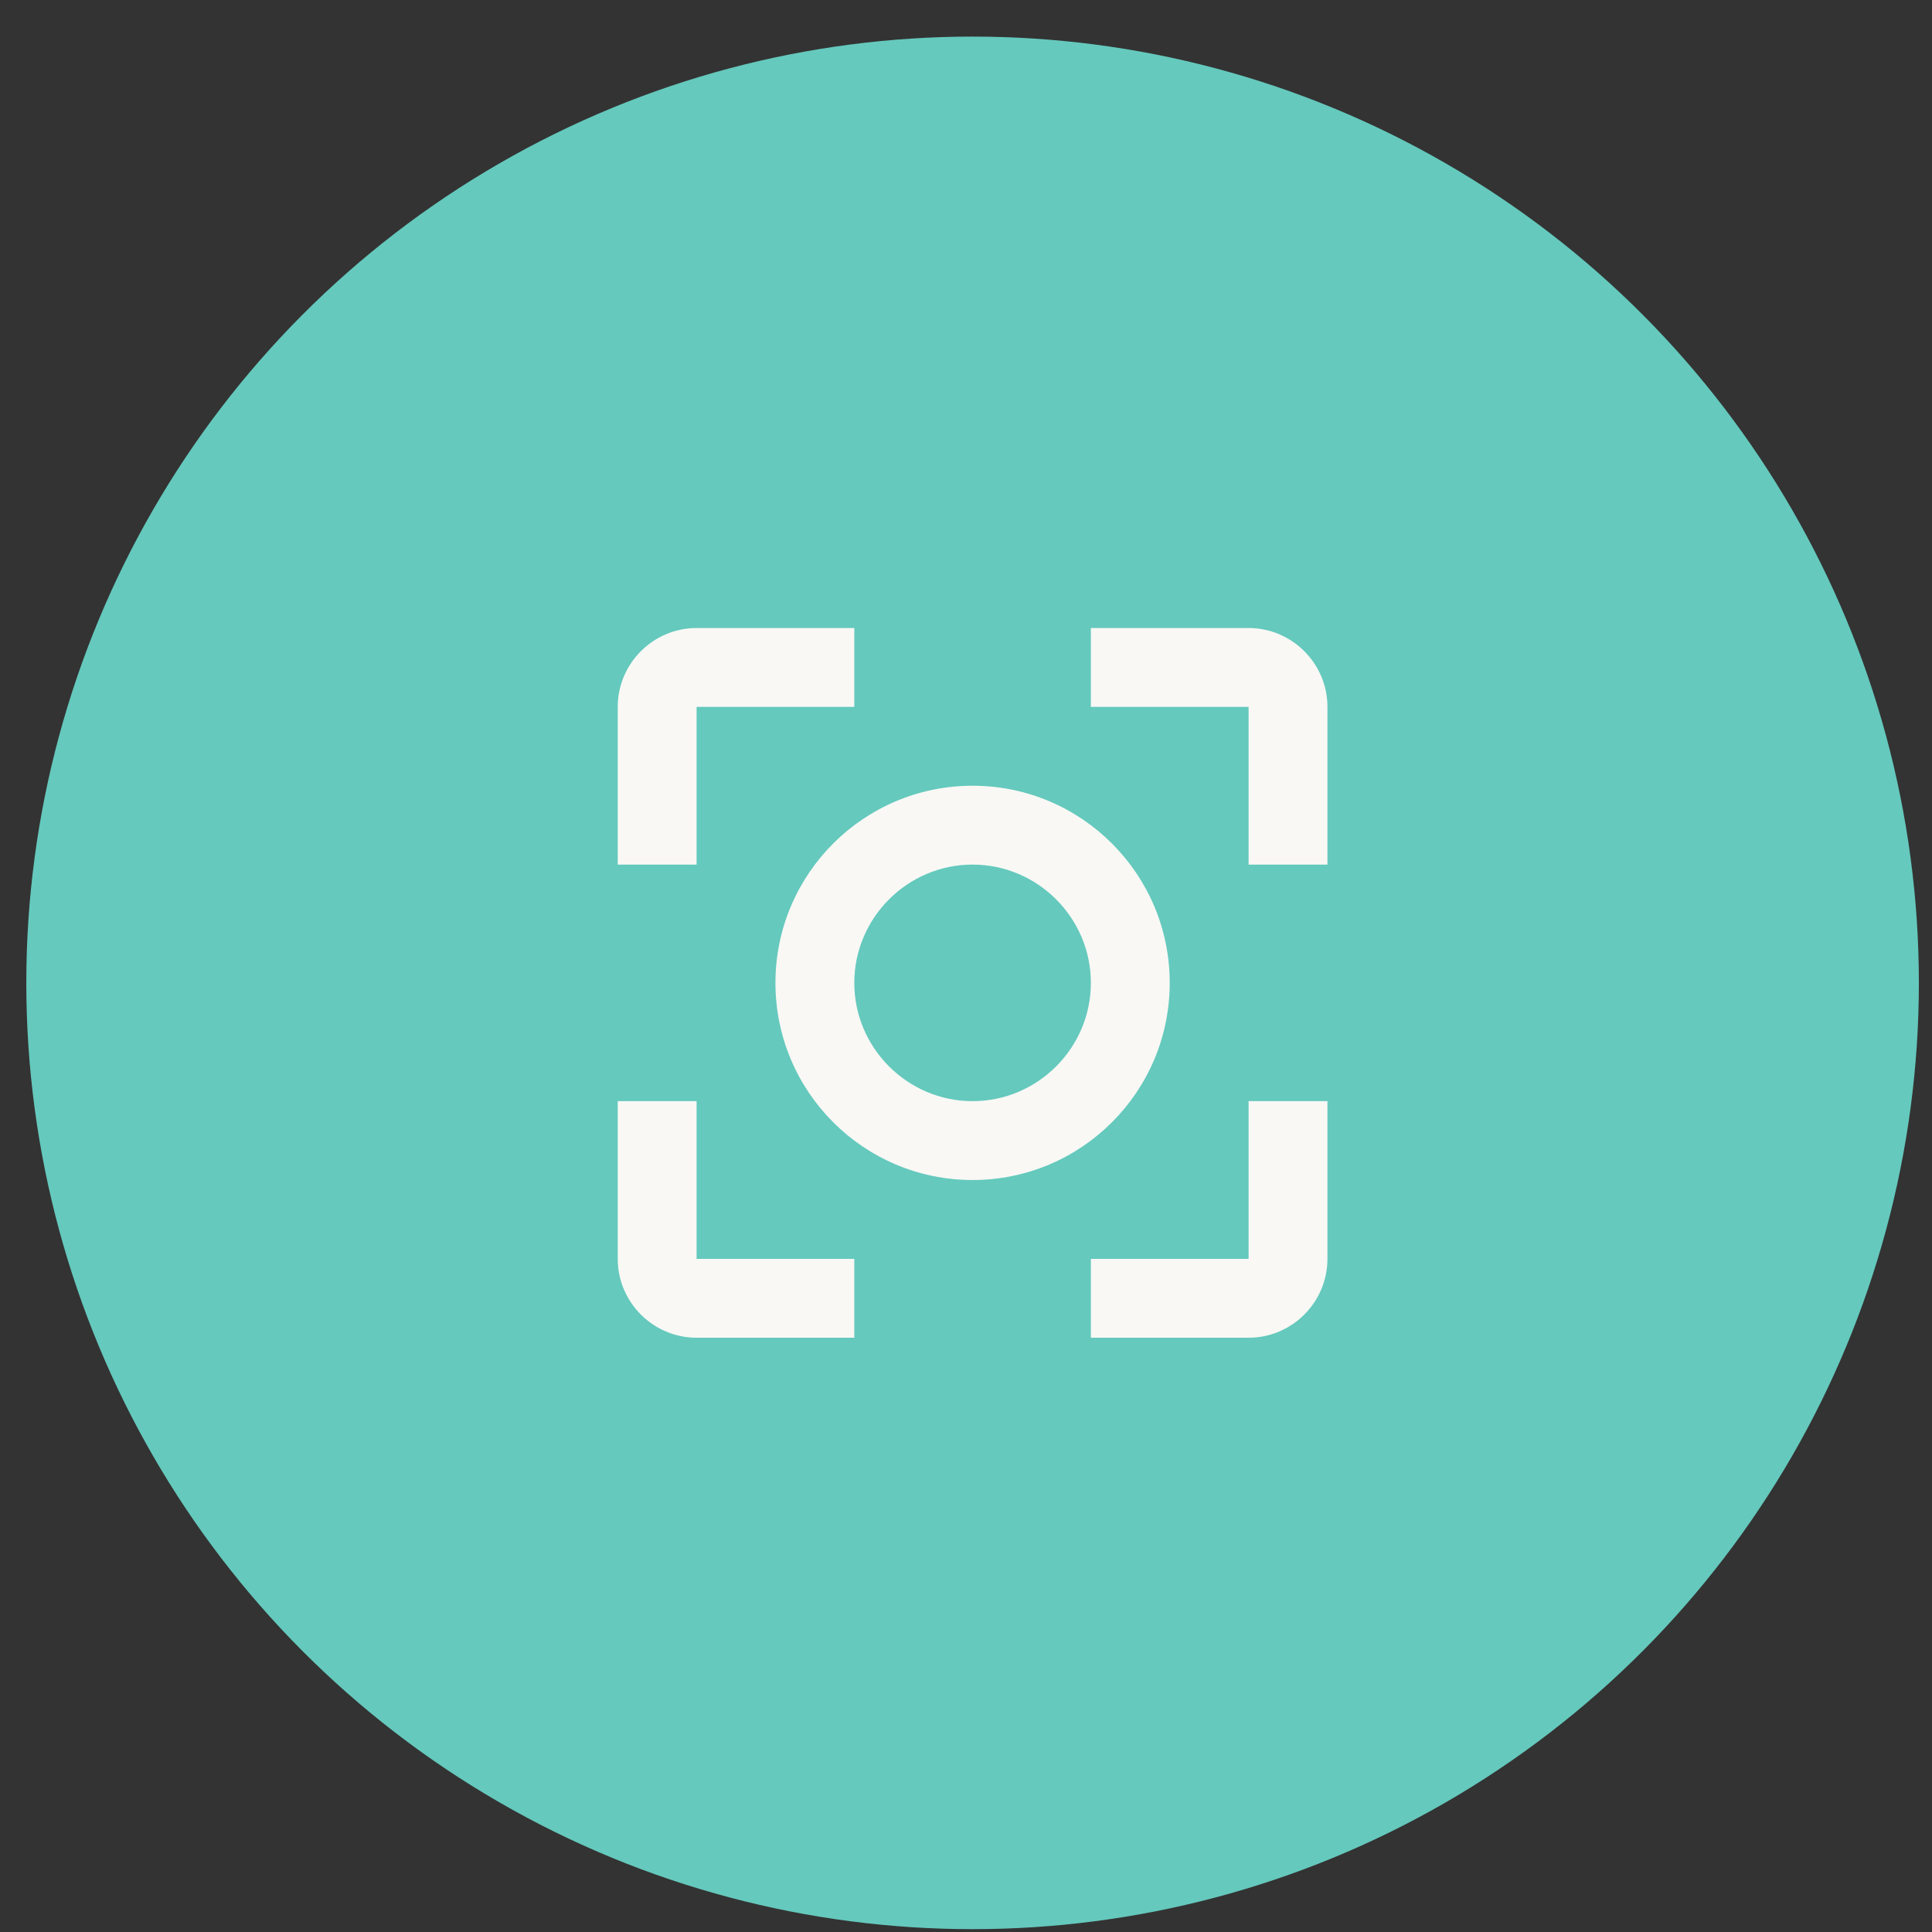 <svg width="49" height="49" viewBox="0 0 49 49" fill="none" xmlns="http://www.w3.org/2000/svg">
<rect x="0" y="0" width="49" height="49" fill="#333333" stroke="none"/>
<circle cx="24.667" cy="24.928" r="24" fill="#65C9BD"/>
<path d="M29.667 24.928C29.667 22.169 27.427 19.928 24.667 19.928C21.907 19.928 19.667 22.169 19.667 24.928C19.667 27.689 21.907 29.928 24.667 29.928C27.427 29.928 29.667 27.689 29.667 24.928ZM24.667 27.928C23.017 27.928 21.667 26.578 21.667 24.928C21.667 23.279 23.017 21.928 24.667 21.928C26.317 21.928 27.667 23.279 27.667 24.928C27.667 26.578 26.317 27.928 24.667 27.928ZM17.667 27.928H15.667V31.928C15.667 33.029 16.567 33.928 17.667 33.928H21.667V31.928H17.667V27.928ZM17.667 17.928H21.667V15.928H17.667C16.567 15.928 15.667 16.828 15.667 17.928V21.928H17.667V17.928ZM31.667 15.928H27.667V17.928H31.667V21.928H33.667V17.928C33.667 16.828 32.767 15.928 31.667 15.928ZM31.667 31.928H27.667V33.928H31.667C32.767 33.928 33.667 33.029 33.667 31.928V27.928H31.667V31.928Z" fill="#F9F8F5"/>
</svg>
